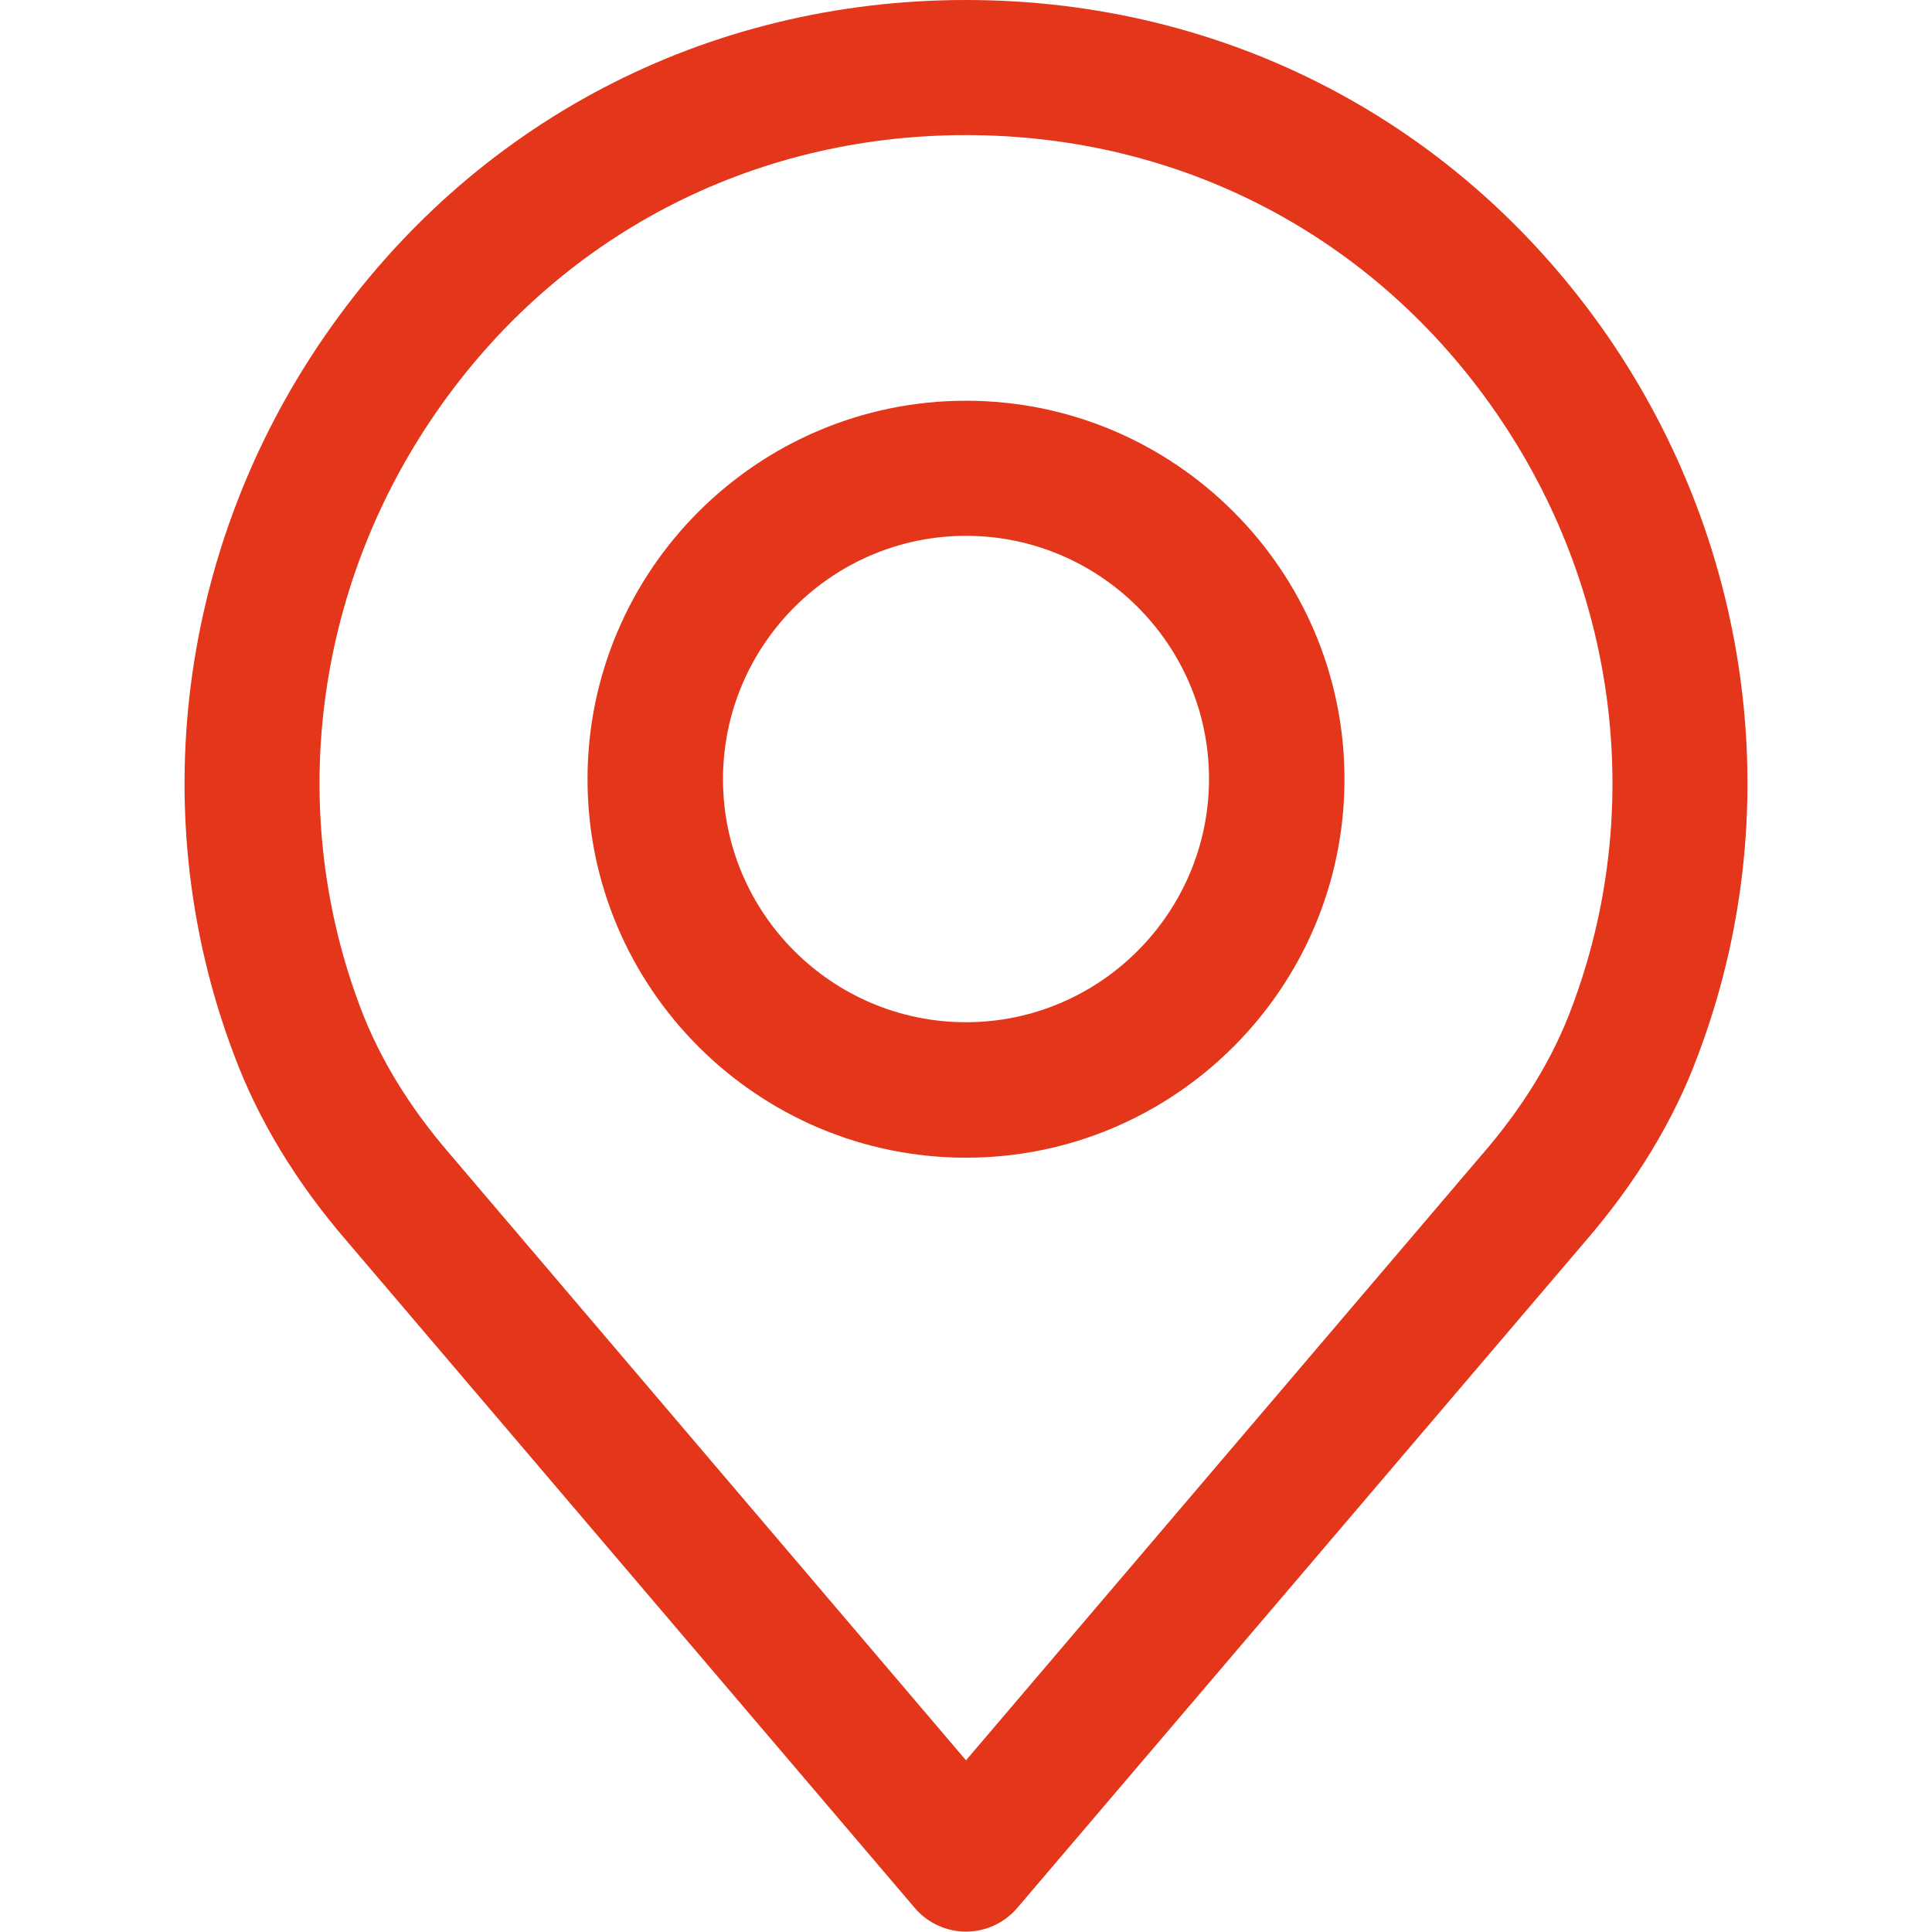 <svg xmlns="http://www.w3.org/2000/svg" id="Capa_1" x="0" y="0" version="1.1" viewBox="0 0 512 512" xml:space="preserve"><style>.st0{fill:#e4361a}</style><path d="M426 89C386.9 32.5 324.9 0 256 0S125.1 32.5 86.1 89C47.2 145.3 38.2 216.6 62 279.5c6.4 17.2 16.5 33.9 30 49.5l150.4 176.6c3.4 4 8.4 6.3 13.6 6.3s10.2-2.3 13.6-6.3L420 329.1c13.6-15.7 23.7-32.4 30-49.5 23.8-63 14.8-134.3-24-190.6zm-9.5 178.1c-4.9 13.2-12.8 26.2-23.6 38.7l-.1.1L256 466.5 119.2 305.8c-10.8-12.5-18.7-25.5-23.7-38.8-19.7-52.1-12.2-111 20-157.6C147.8 62.6 199 35.8 256 35.8s108.2 26.8 140.5 73.6c32.2 46.6 39.7 105.5 20 157.7z" class="st0"/><path d="M256 106.2c-55.3 0-100.3 45-100.3 100.3s45 100.3 100.3 100.3 100.3-45 100.3-100.3-45-100.3-100.3-100.3zm0 164.7c-35.5 0-64.4-28.9-64.4-64.4S220.5 142 256 142s64.4 28.9 64.4 64.4-28.9 64.5-64.4 64.5z" class="st0"/></svg>